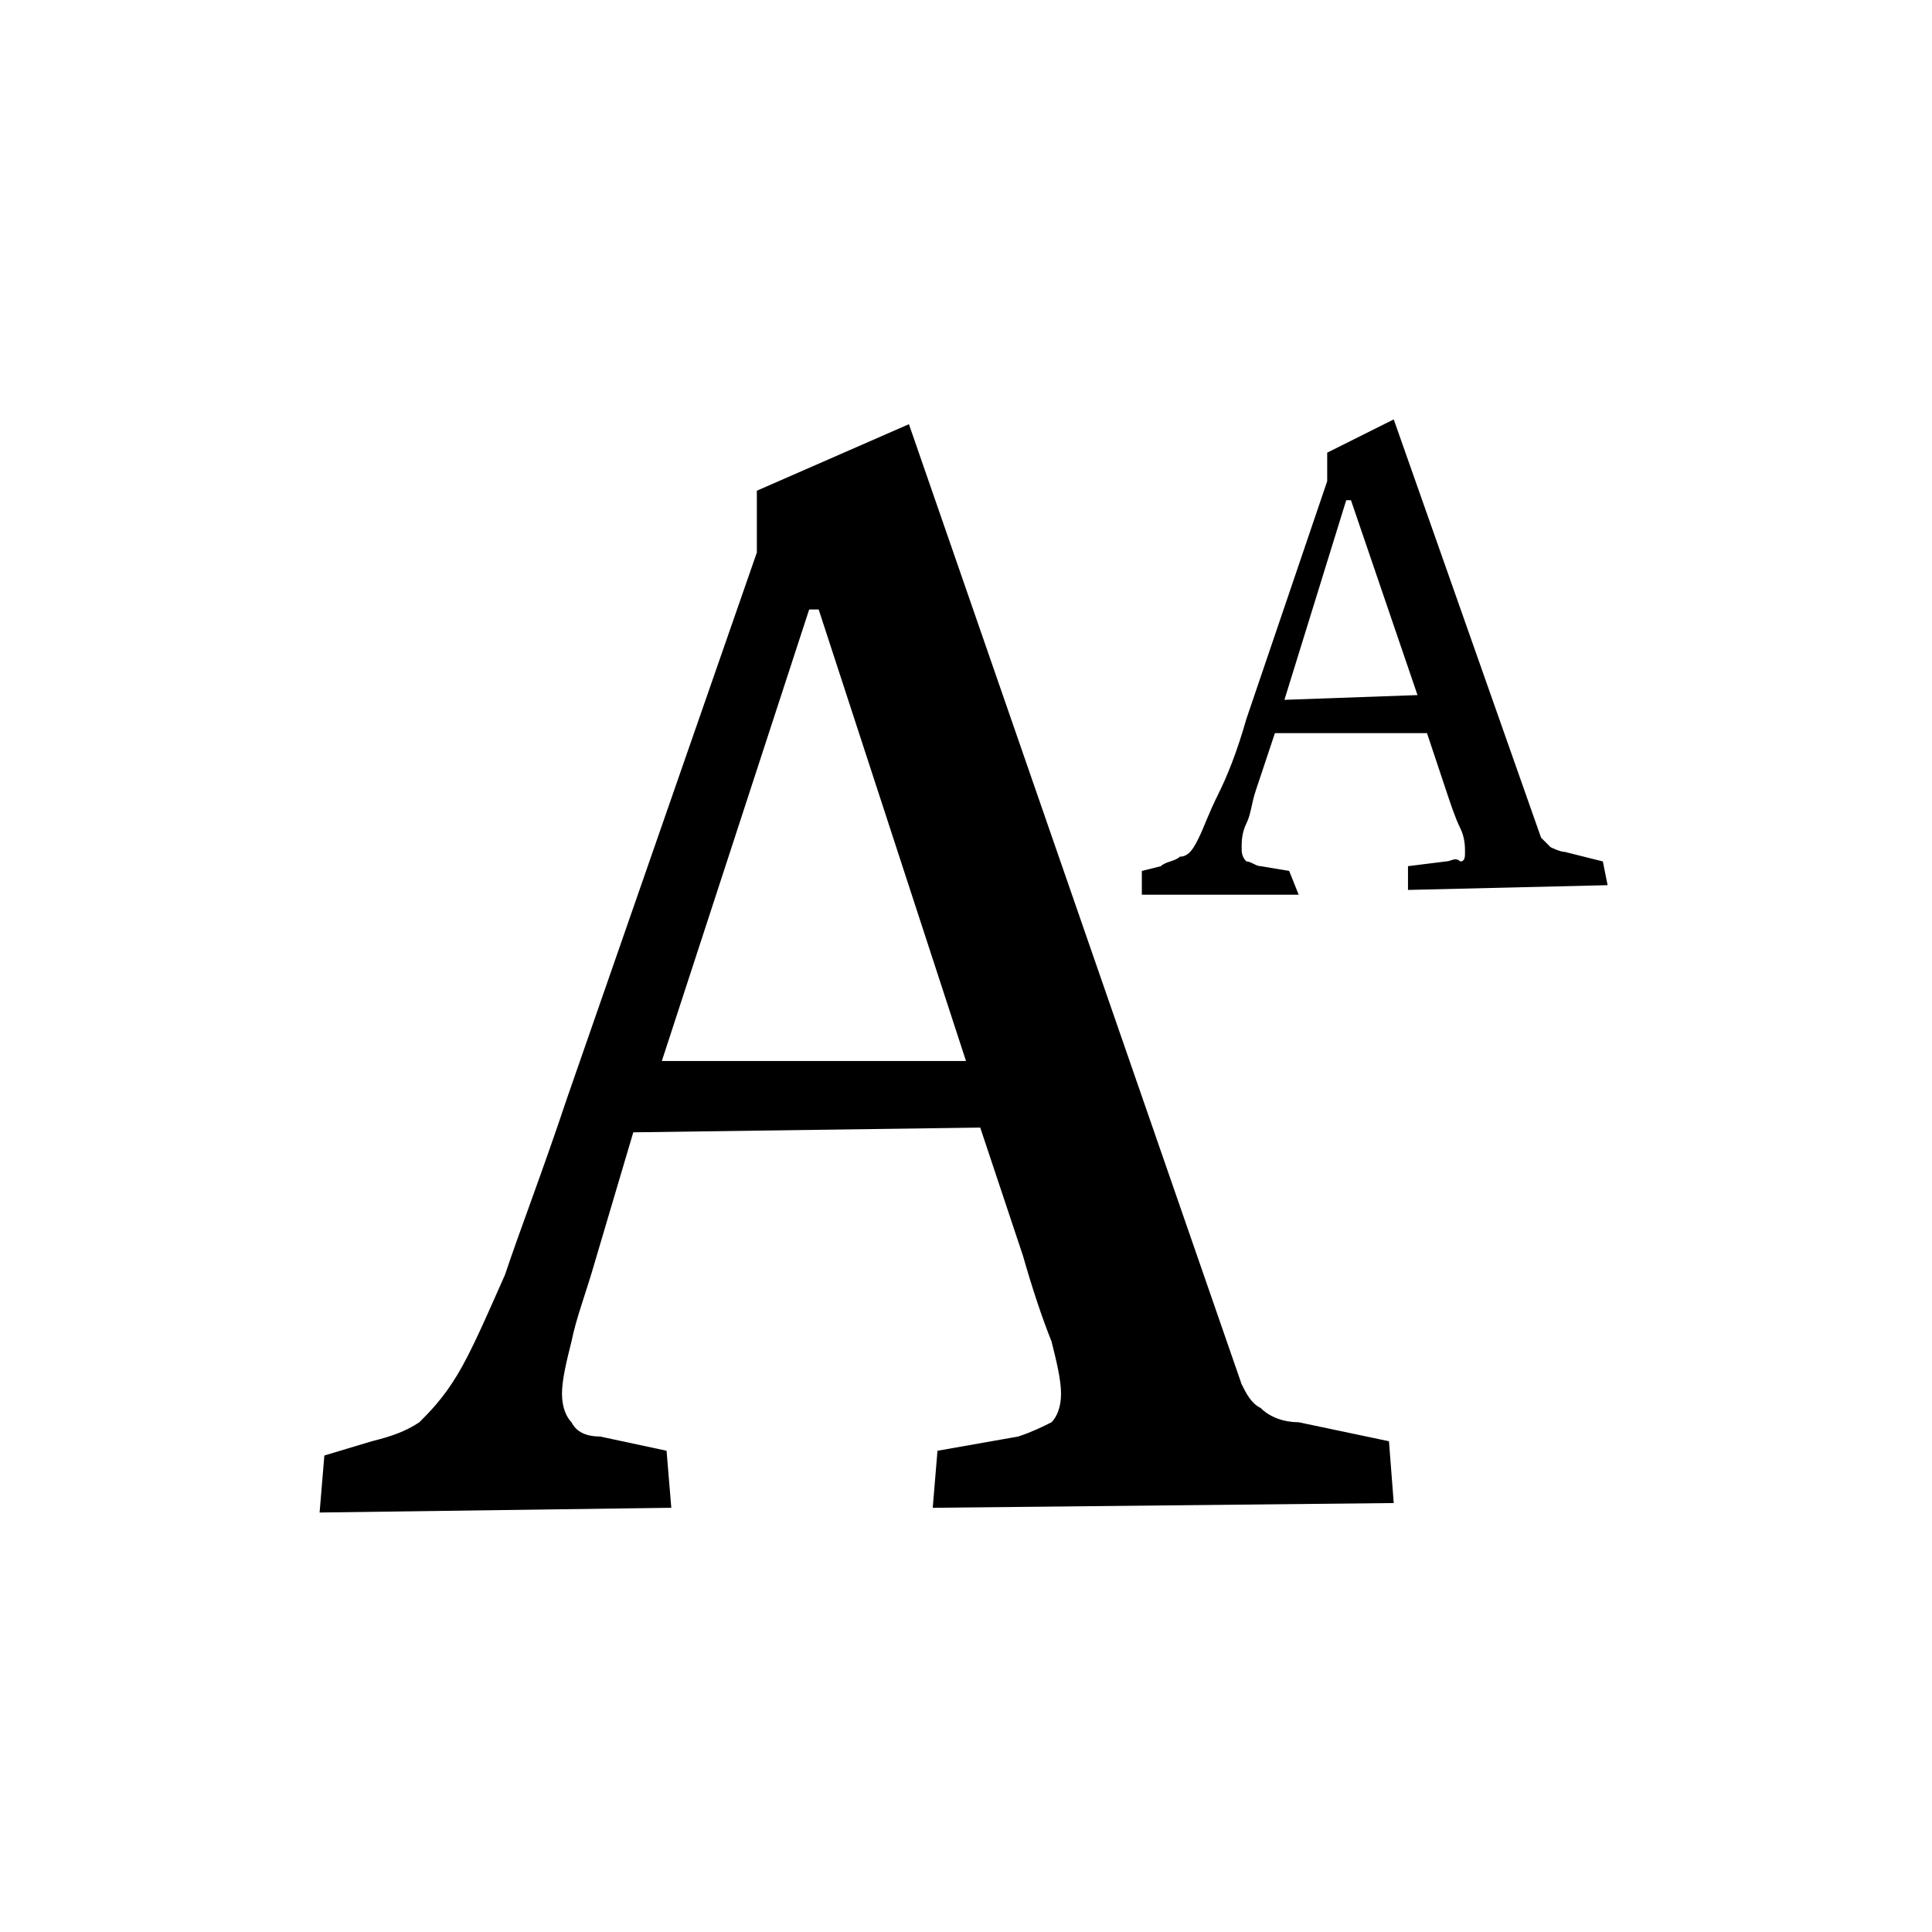 <?xml version="1.0" encoding="UTF-8"?>
<!-- Uploaded to: SVG Repo, www.svgrepo.com, Generator: SVG Repo Mixer Tools -->
<svg fill="#000000" width="800px" height="800px" version="1.1" viewBox="144 144 512 512" xmlns="http://www.w3.org/2000/svg">
 <path d="m488.16 520.91c-3.777 0-7.559-1.258-10.078-3.777-2.519-1.258-3.777-3.777-5.039-6.297l-88.168-254.42-40.301 17.629v16.375l-50.383 144.84c-6.297 18.895-12.594 35.266-16.375 46.602-5.039 11.336-8.816 20.152-12.594 26.449-3.777 6.297-7.559 10.078-10.078 12.594-3.777 2.519-7.559 3.777-12.594 5.039l-12.594 3.777-1.258 15.113 93.203-1.258-1.258-15.113-17.633-3.777c-3.777 0-6.297-1.258-7.559-3.777-1.258-1.258-2.519-3.777-2.519-7.559 0-3.777 1.258-8.816 2.519-13.855 1.258-6.297 3.777-12.594 6.297-21.41l10.078-34.008 91.945-1.258 11.336 34.008c2.519 8.816 5.039 16.375 7.559 22.672 1.258 5.039 2.519 10.078 2.519 13.855s-1.258 6.297-2.519 7.559c-2.519 1.258-5.039 2.519-8.816 3.777l-21.41 3.777-1.258 15.113 122.17-1.258-1.262-16.379zm-168.77-95.727 39.047-119.66h2.519l39.047 119.66zm207.82-52.898-10.078 1.258v6.297l52.898-1.258-1.258-6.297-10.078-2.519c-1.258 0-3.777-1.258-3.777-1.258l-2.519-2.519-39.043-110.84-17.633 8.816v7.559l-21.41 62.977c-2.519 8.816-5.039 15.113-7.559 20.152-2.519 5.039-3.777 8.816-5.039 11.336-1.258 2.519-2.519 5.039-5.039 5.039-1.258 1.258-3.777 1.258-5.039 2.519l-5.035 1.258v6.297h41.562l-2.519-6.297-7.559-1.258c-1.258 0-2.519-1.258-3.777-1.258-1.258-1.258-1.258-2.519-1.258-3.777s0-3.777 1.258-6.297c1.258-2.519 1.258-5.039 2.519-8.816l5.039-15.113h40.305l5.039 15.113c1.258 3.777 2.519 7.559 3.777 10.078 1.258 2.519 1.258 5.039 1.258 6.297 0 1.258 0 2.519-1.258 2.519-1.258-1.266-2.519-0.008-3.777-0.008zm-42.824-42.824 16.375-52.898h1.258l17.633 51.641z" fill-rule="evenodd"/>
</svg>